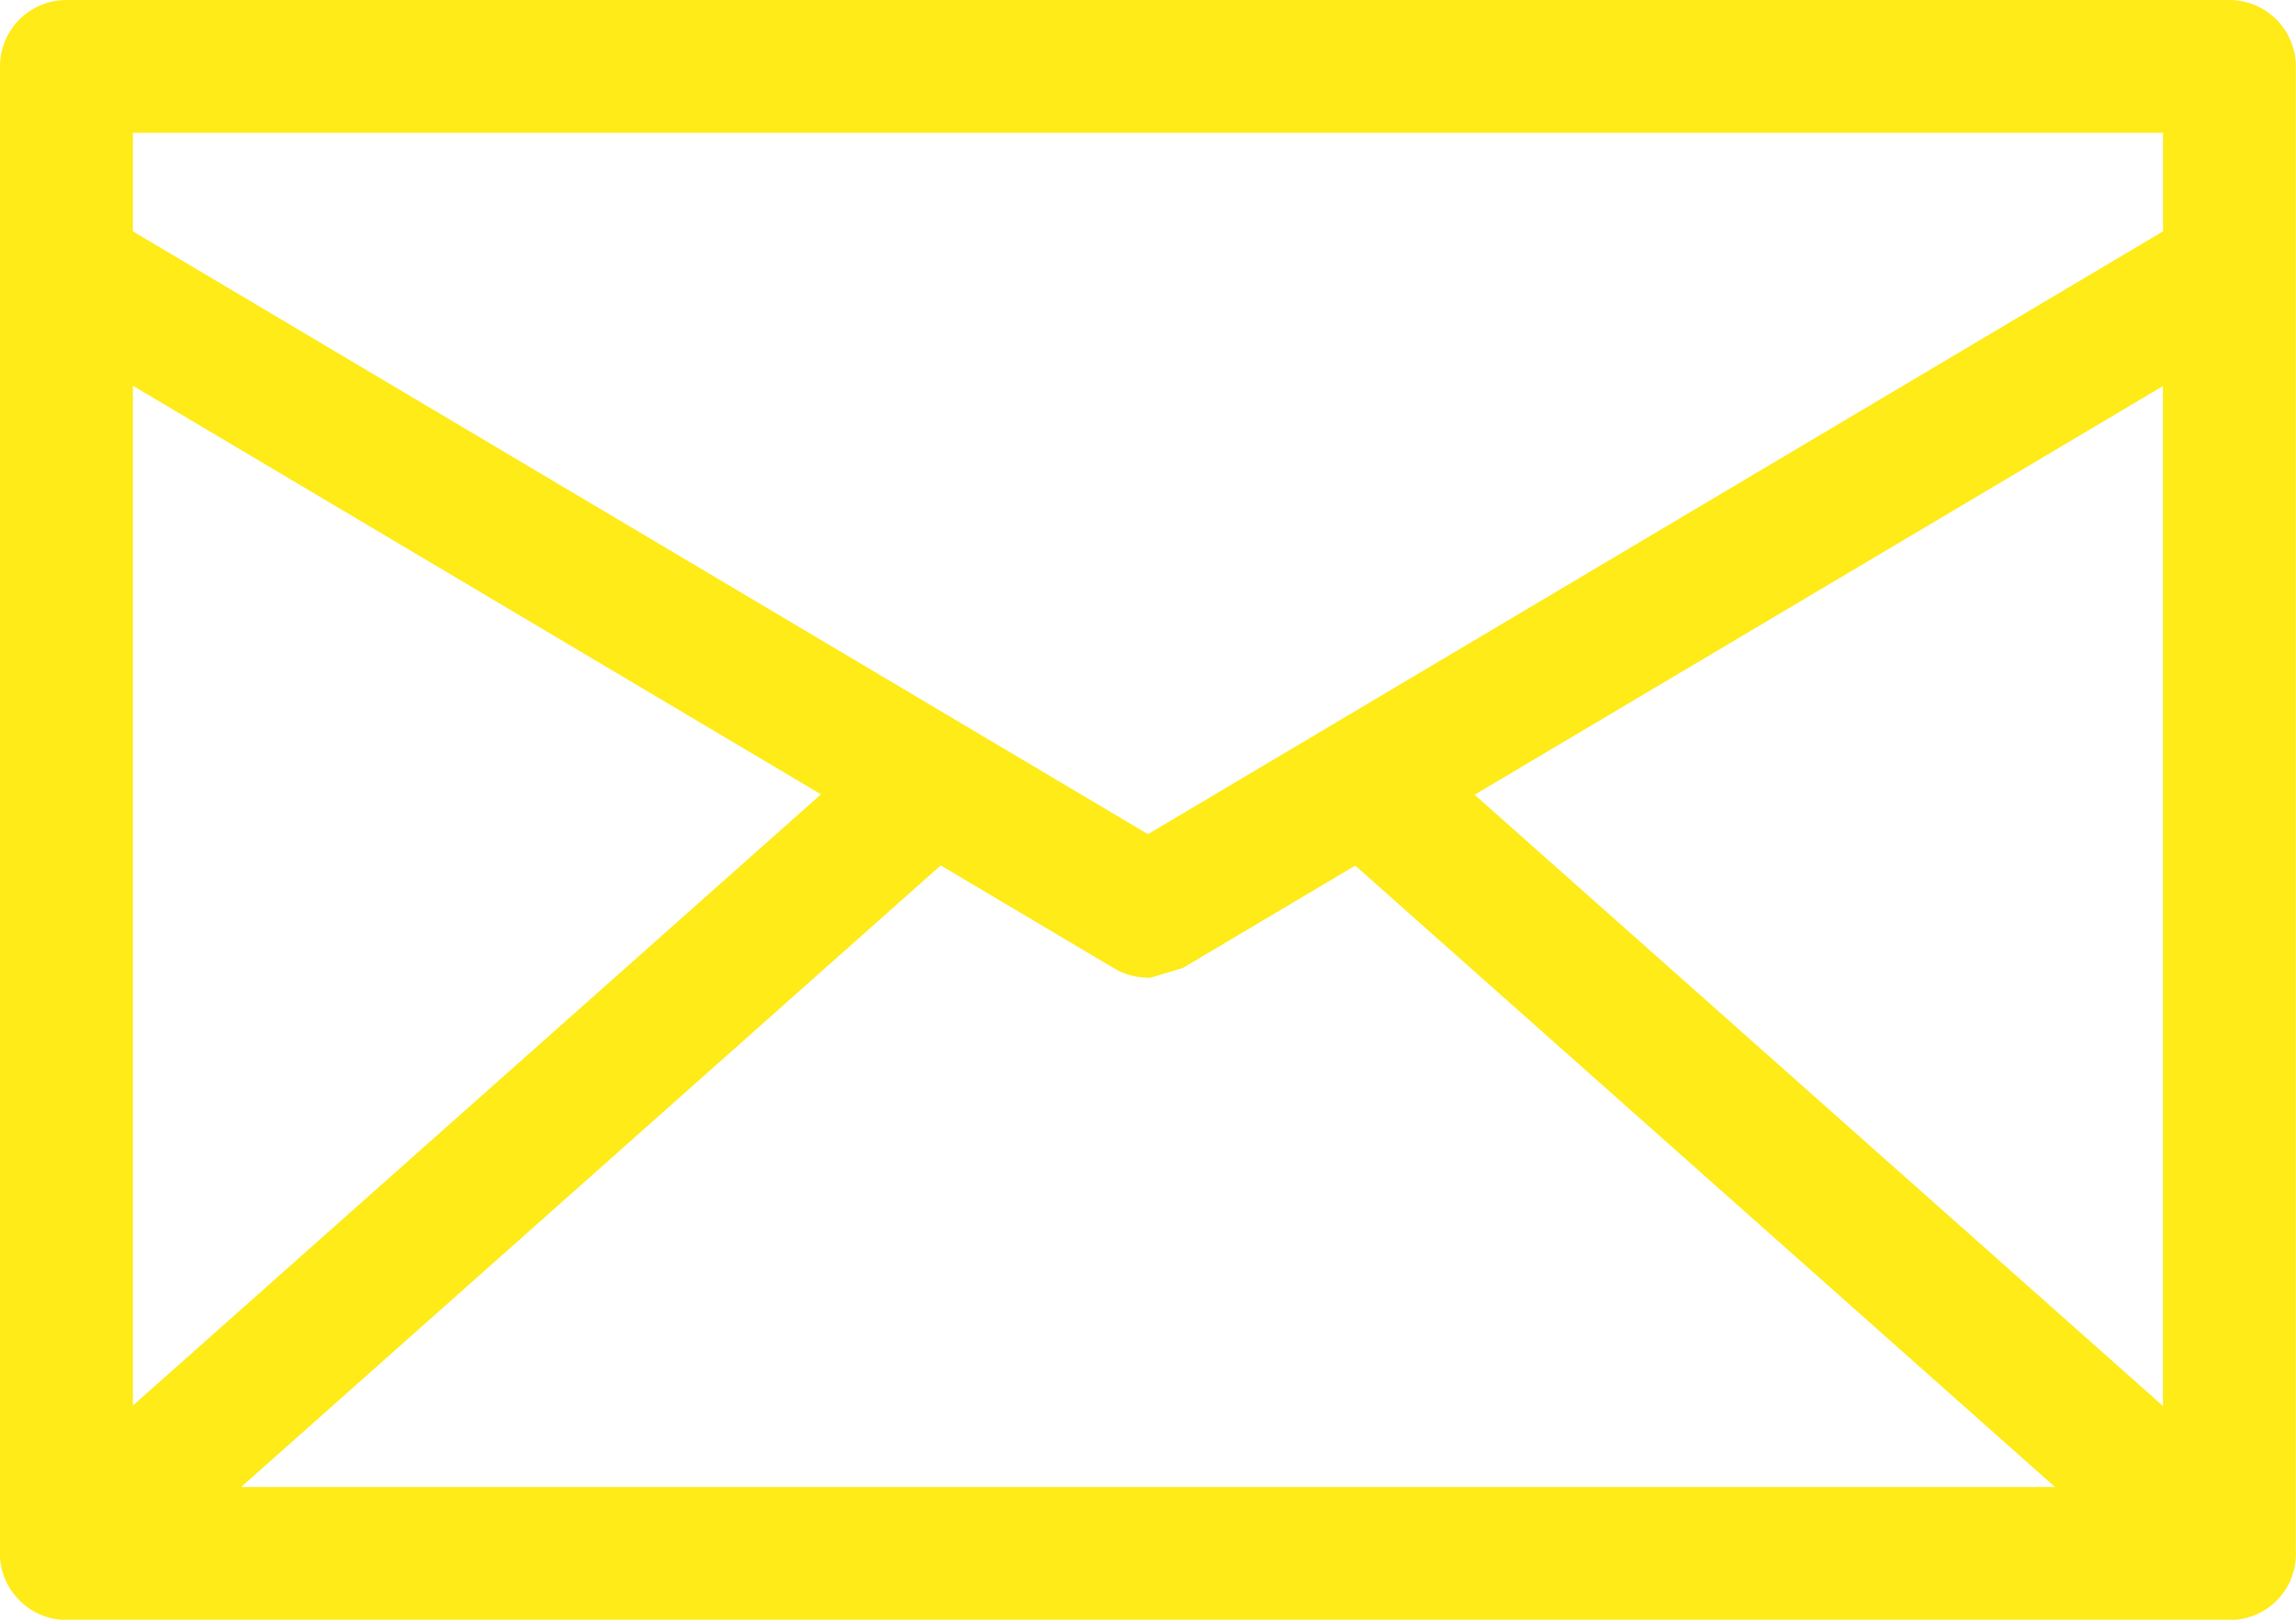 <svg xmlns="http://www.w3.org/2000/svg" xmlns:xlink="http://www.w3.org/1999/xlink" width="27.421" height="19.345" viewBox="0 0 27.421 19.345">
  <defs>
    <clipPath id="clip-path">
      <rect id="Rectángulo_146" data-name="Rectángulo 146" width="27.421" height="19.345" fill="#feeb17"/>
    </clipPath>
  </defs>
  <g id="Grupo_95" data-name="Grupo 95" clip-path="url(#clip-path)">
    <path id="Trazado_378" data-name="Trazado 378" d="M27.419,18.51V.793A.794.794,0,0,0,26.627,0H.794A.794.794,0,0,0,0,.793V18.506a.785.785,0,0,0,.178.546l.018.022L.22,19.1l.019.02a.79.79,0,0,0,.546.228H26.646a.791.791,0,0,0,.572-.261.781.781,0,0,0,.2-.574m-1.586-1.721-8.221-7.3,8.221-4.881ZM1.587,1.586H25.833V2.763L13.71,9.963,1.587,2.763Zm9.648,8.75,2.079,1.234a.8.8,0,0,0,.4.107h.027l.385-.116,2.06-1.223,8.357,7.422H2.88Zm-1.43-.849-8.218,7.3V4.607Z" transform="translate(0)" fill="#feeb17"/>
  </g>
</svg>
